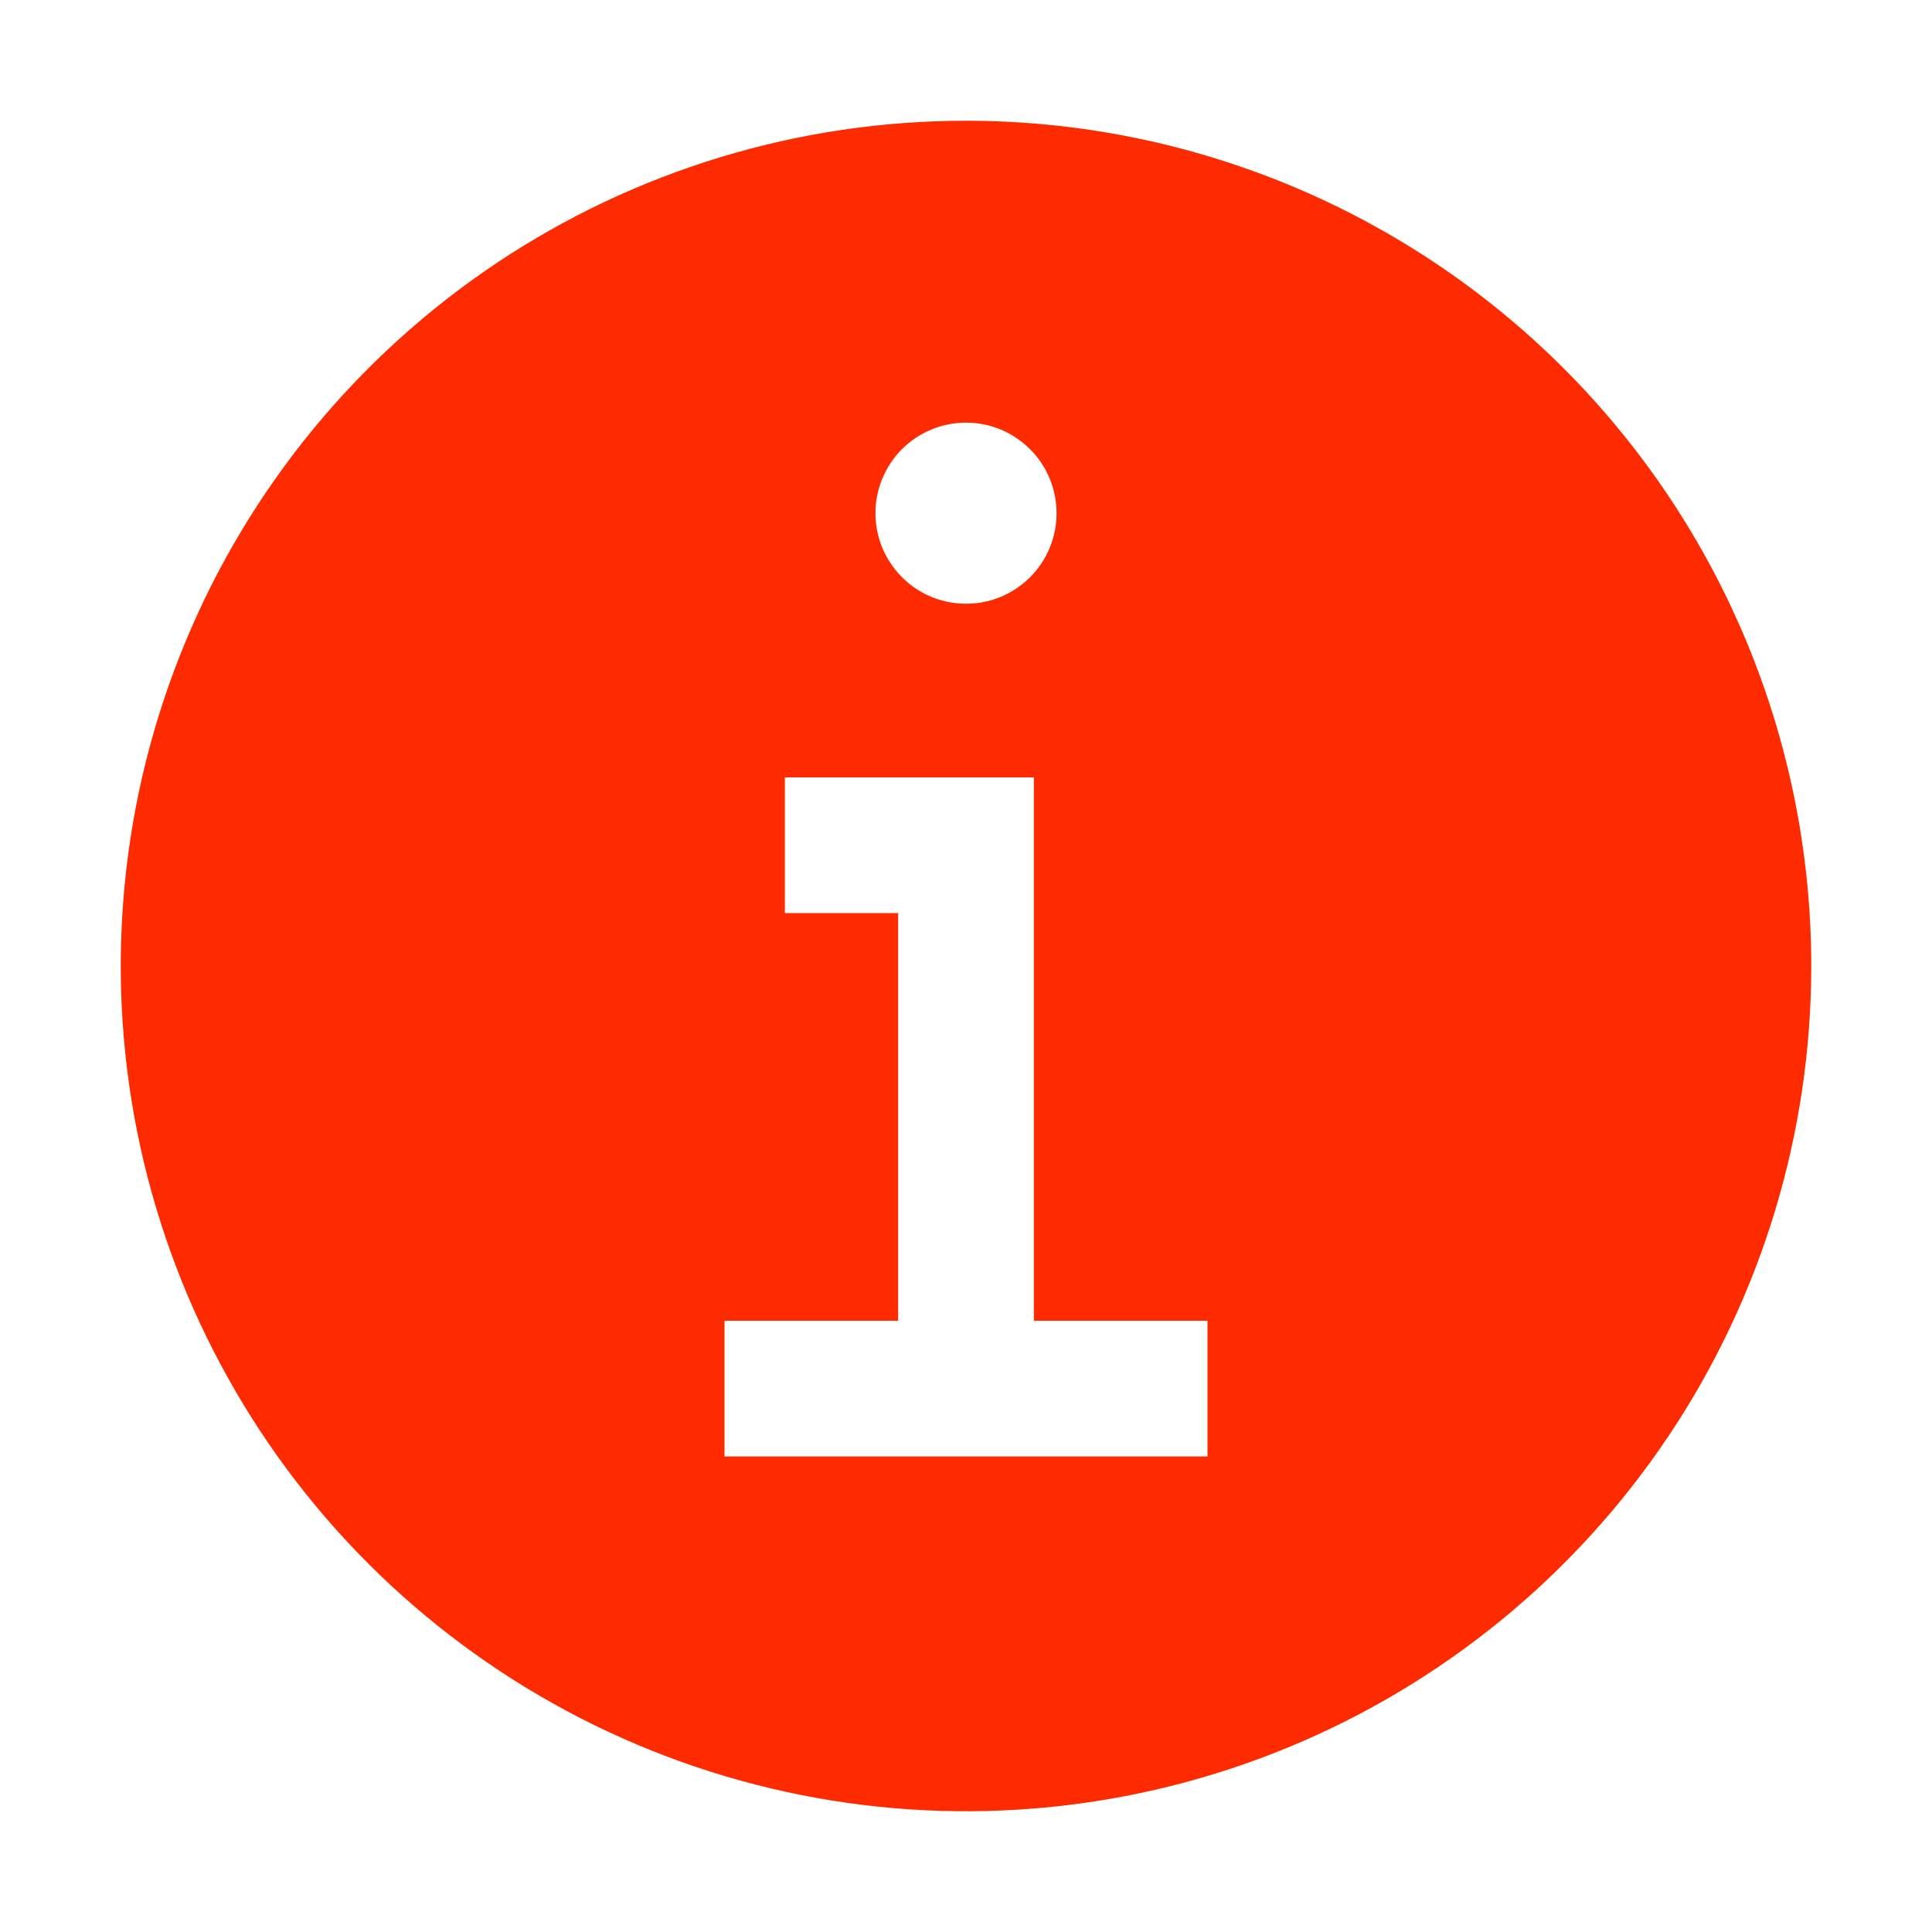 <svg width="16" height="16" viewBox="0 0 16 16" fill="none" xmlns="http://www.w3.org/2000/svg">
<path d="M10 12.562H10.5V12.062V10.938V10.438H10H9.062V6.438V5.938H8.562H6.5H6V6.438V7.562V8.062H6.5H6.938V10.438H6H5.5V10.938V12.062V12.562H6H10ZM4.389 2.595C5.458 1.881 6.714 1.5 8 1.5C9.724 1.5 11.377 2.185 12.596 3.404C13.815 4.623 14.5 6.276 14.5 8C14.5 9.286 14.119 10.542 13.405 11.611C12.69 12.68 11.675 13.513 10.487 14.005C9.3 14.497 7.993 14.626 6.732 14.375C5.471 14.124 4.313 13.505 3.404 12.596C2.495 11.687 1.876 10.529 1.625 9.268C1.374 8.007 1.503 6.7 1.995 5.513C2.487 4.325 3.32 3.31 4.389 2.595ZM8.694 3.211C8.489 3.073 8.247 3 8 3C7.668 3 7.351 3.132 7.116 3.366C6.882 3.601 6.75 3.918 6.75 4.25C6.75 4.497 6.823 4.739 6.961 4.944C7.098 5.15 7.293 5.31 7.522 5.405C7.75 5.499 8.001 5.524 8.244 5.476C8.486 5.428 8.709 5.309 8.884 5.134C9.059 4.959 9.178 4.736 9.226 4.494C9.274 4.251 9.249 4 9.155 3.772C9.06 3.543 8.9 3.348 8.694 3.211Z" fill="#FE2B00" stroke="#FE2B00"/>
</svg>
